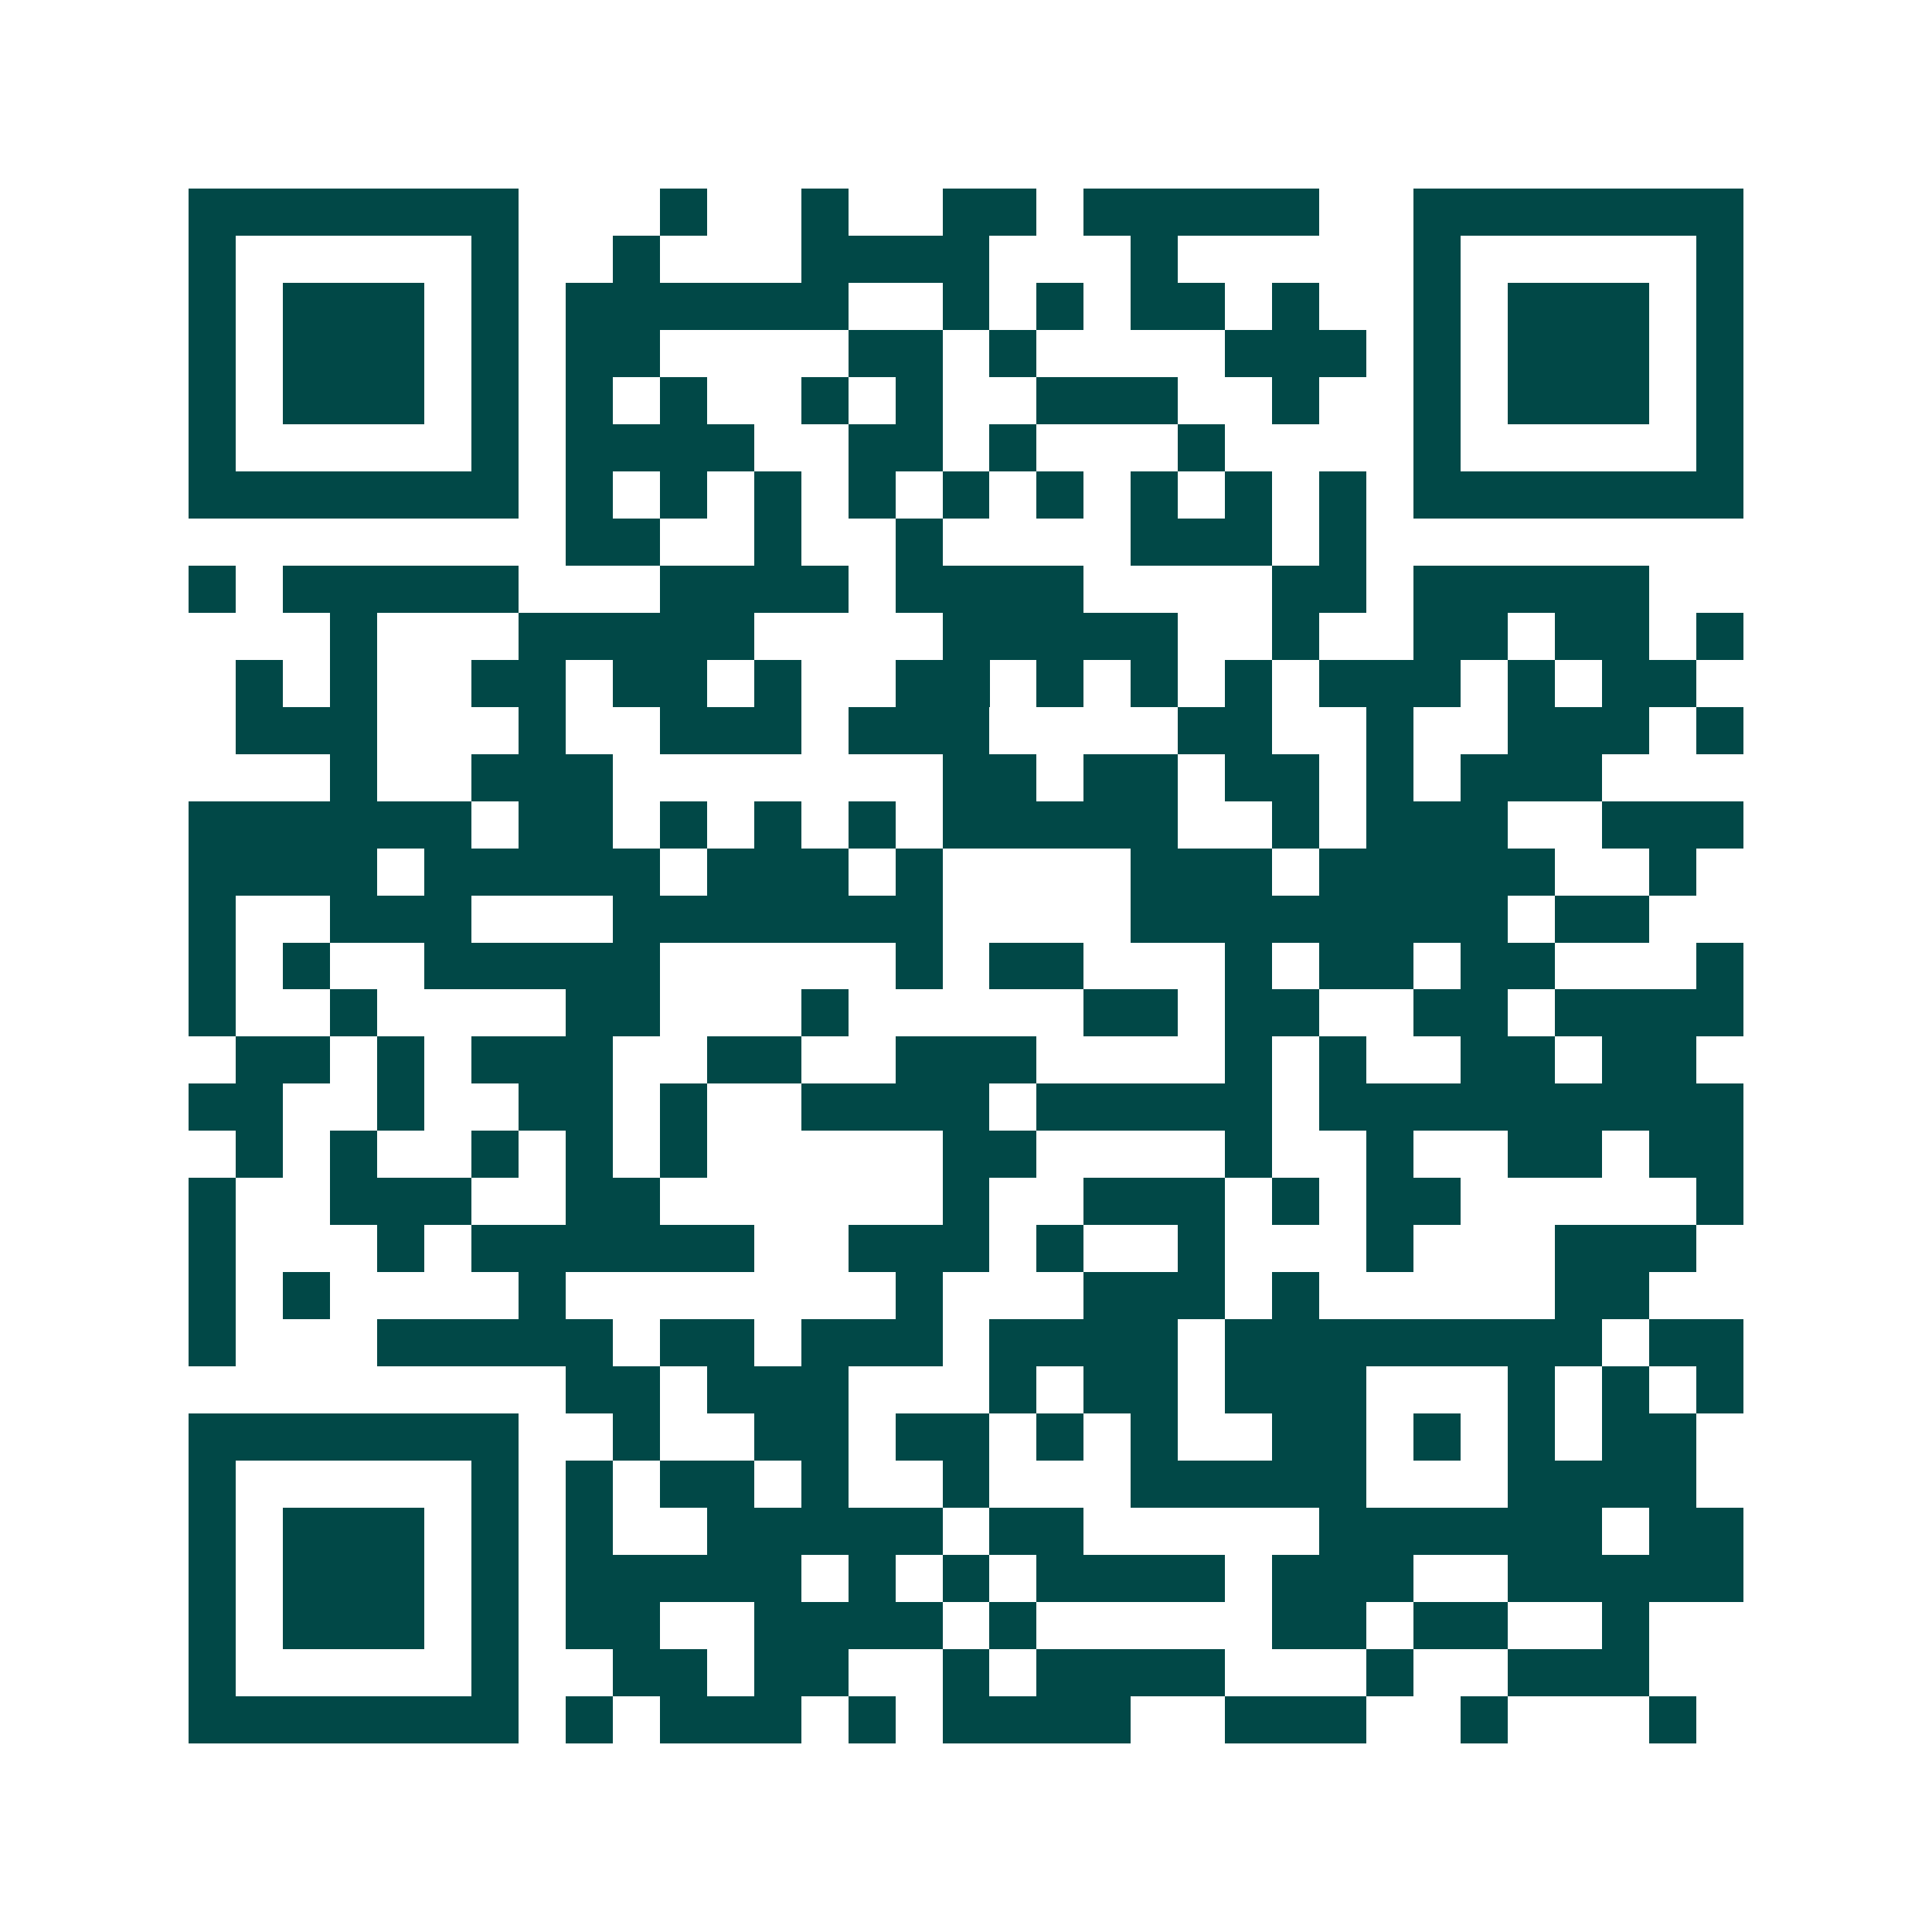 <svg xmlns="http://www.w3.org/2000/svg" width="200" height="200" viewBox="0 0 41 41" shape-rendering="crispEdges"><path fill="#ffffff" d="M0 0h41v41H0z"/><path stroke="#014847" d="M4 4.5h7m3 0h1m2 0h1m2 0h2m1 0h5m2 0h7M4 5.5h1m5 0h1m2 0h1m3 0h4m3 0h1m5 0h1m5 0h1M4 6.5h1m1 0h3m1 0h1m1 0h6m2 0h1m1 0h1m1 0h2m1 0h1m2 0h1m1 0h3m1 0h1M4 7.5h1m1 0h3m1 0h1m1 0h2m4 0h2m1 0h1m4 0h3m1 0h1m1 0h3m1 0h1M4 8.5h1m1 0h3m1 0h1m1 0h1m1 0h1m2 0h1m1 0h1m2 0h3m2 0h1m2 0h1m1 0h3m1 0h1M4 9.5h1m5 0h1m1 0h4m2 0h2m1 0h1m3 0h1m4 0h1m5 0h1M4 10.5h7m1 0h1m1 0h1m1 0h1m1 0h1m1 0h1m1 0h1m1 0h1m1 0h1m1 0h1m1 0h7M12 11.5h2m2 0h1m2 0h1m4 0h3m1 0h1M4 12.5h1m1 0h5m3 0h4m1 0h4m4 0h2m1 0h5M7 13.5h1m3 0h5m4 0h5m2 0h1m2 0h2m1 0h2m1 0h1M5 14.5h1m1 0h1m2 0h2m1 0h2m1 0h1m2 0h2m1 0h1m1 0h1m1 0h1m1 0h3m1 0h1m1 0h2M5 15.5h3m3 0h1m2 0h3m1 0h3m4 0h2m2 0h1m2 0h3m1 0h1M7 16.5h1m2 0h3m7 0h2m1 0h2m1 0h2m1 0h1m1 0h3M4 17.5h6m1 0h2m1 0h1m1 0h1m1 0h1m1 0h5m2 0h1m1 0h3m2 0h3M4 18.5h4m1 0h5m1 0h3m1 0h1m4 0h3m1 0h5m2 0h1M4 19.5h1m2 0h3m3 0h7m4 0h8m1 0h2M4 20.5h1m1 0h1m2 0h5m5 0h1m1 0h2m3 0h1m1 0h2m1 0h2m3 0h1M4 21.5h1m2 0h1m4 0h2m3 0h1m5 0h2m1 0h2m2 0h2m1 0h4M5 22.5h2m1 0h1m1 0h3m2 0h2m2 0h3m4 0h1m1 0h1m2 0h2m1 0h2M4 23.5h2m2 0h1m2 0h2m1 0h1m2 0h4m1 0h5m1 0h9M5 24.5h1m1 0h1m2 0h1m1 0h1m1 0h1m5 0h2m4 0h1m2 0h1m2 0h2m1 0h2M4 25.5h1m2 0h3m2 0h2m6 0h1m2 0h3m1 0h1m1 0h2m5 0h1M4 26.5h1m3 0h1m1 0h6m2 0h3m1 0h1m2 0h1m3 0h1m3 0h3M4 27.5h1m1 0h1m4 0h1m7 0h1m3 0h3m1 0h1m5 0h2M4 28.5h1m3 0h5m1 0h2m1 0h3m1 0h4m1 0h8m1 0h2M12 29.5h2m1 0h3m3 0h1m1 0h2m1 0h3m3 0h1m1 0h1m1 0h1M4 30.5h7m2 0h1m2 0h2m1 0h2m1 0h1m1 0h1m2 0h2m1 0h1m1 0h1m1 0h2M4 31.5h1m5 0h1m1 0h1m1 0h2m1 0h1m2 0h1m3 0h5m3 0h4M4 32.5h1m1 0h3m1 0h1m1 0h1m2 0h5m1 0h2m5 0h6m1 0h2M4 33.5h1m1 0h3m1 0h1m1 0h5m1 0h1m1 0h1m1 0h4m1 0h3m2 0h5M4 34.5h1m1 0h3m1 0h1m1 0h2m2 0h4m1 0h1m5 0h2m1 0h2m2 0h1M4 35.5h1m5 0h1m2 0h2m1 0h2m2 0h1m1 0h4m3 0h1m2 0h3M4 36.5h7m1 0h1m1 0h3m1 0h1m1 0h4m2 0h3m2 0h1m3 0h1"/></svg>

